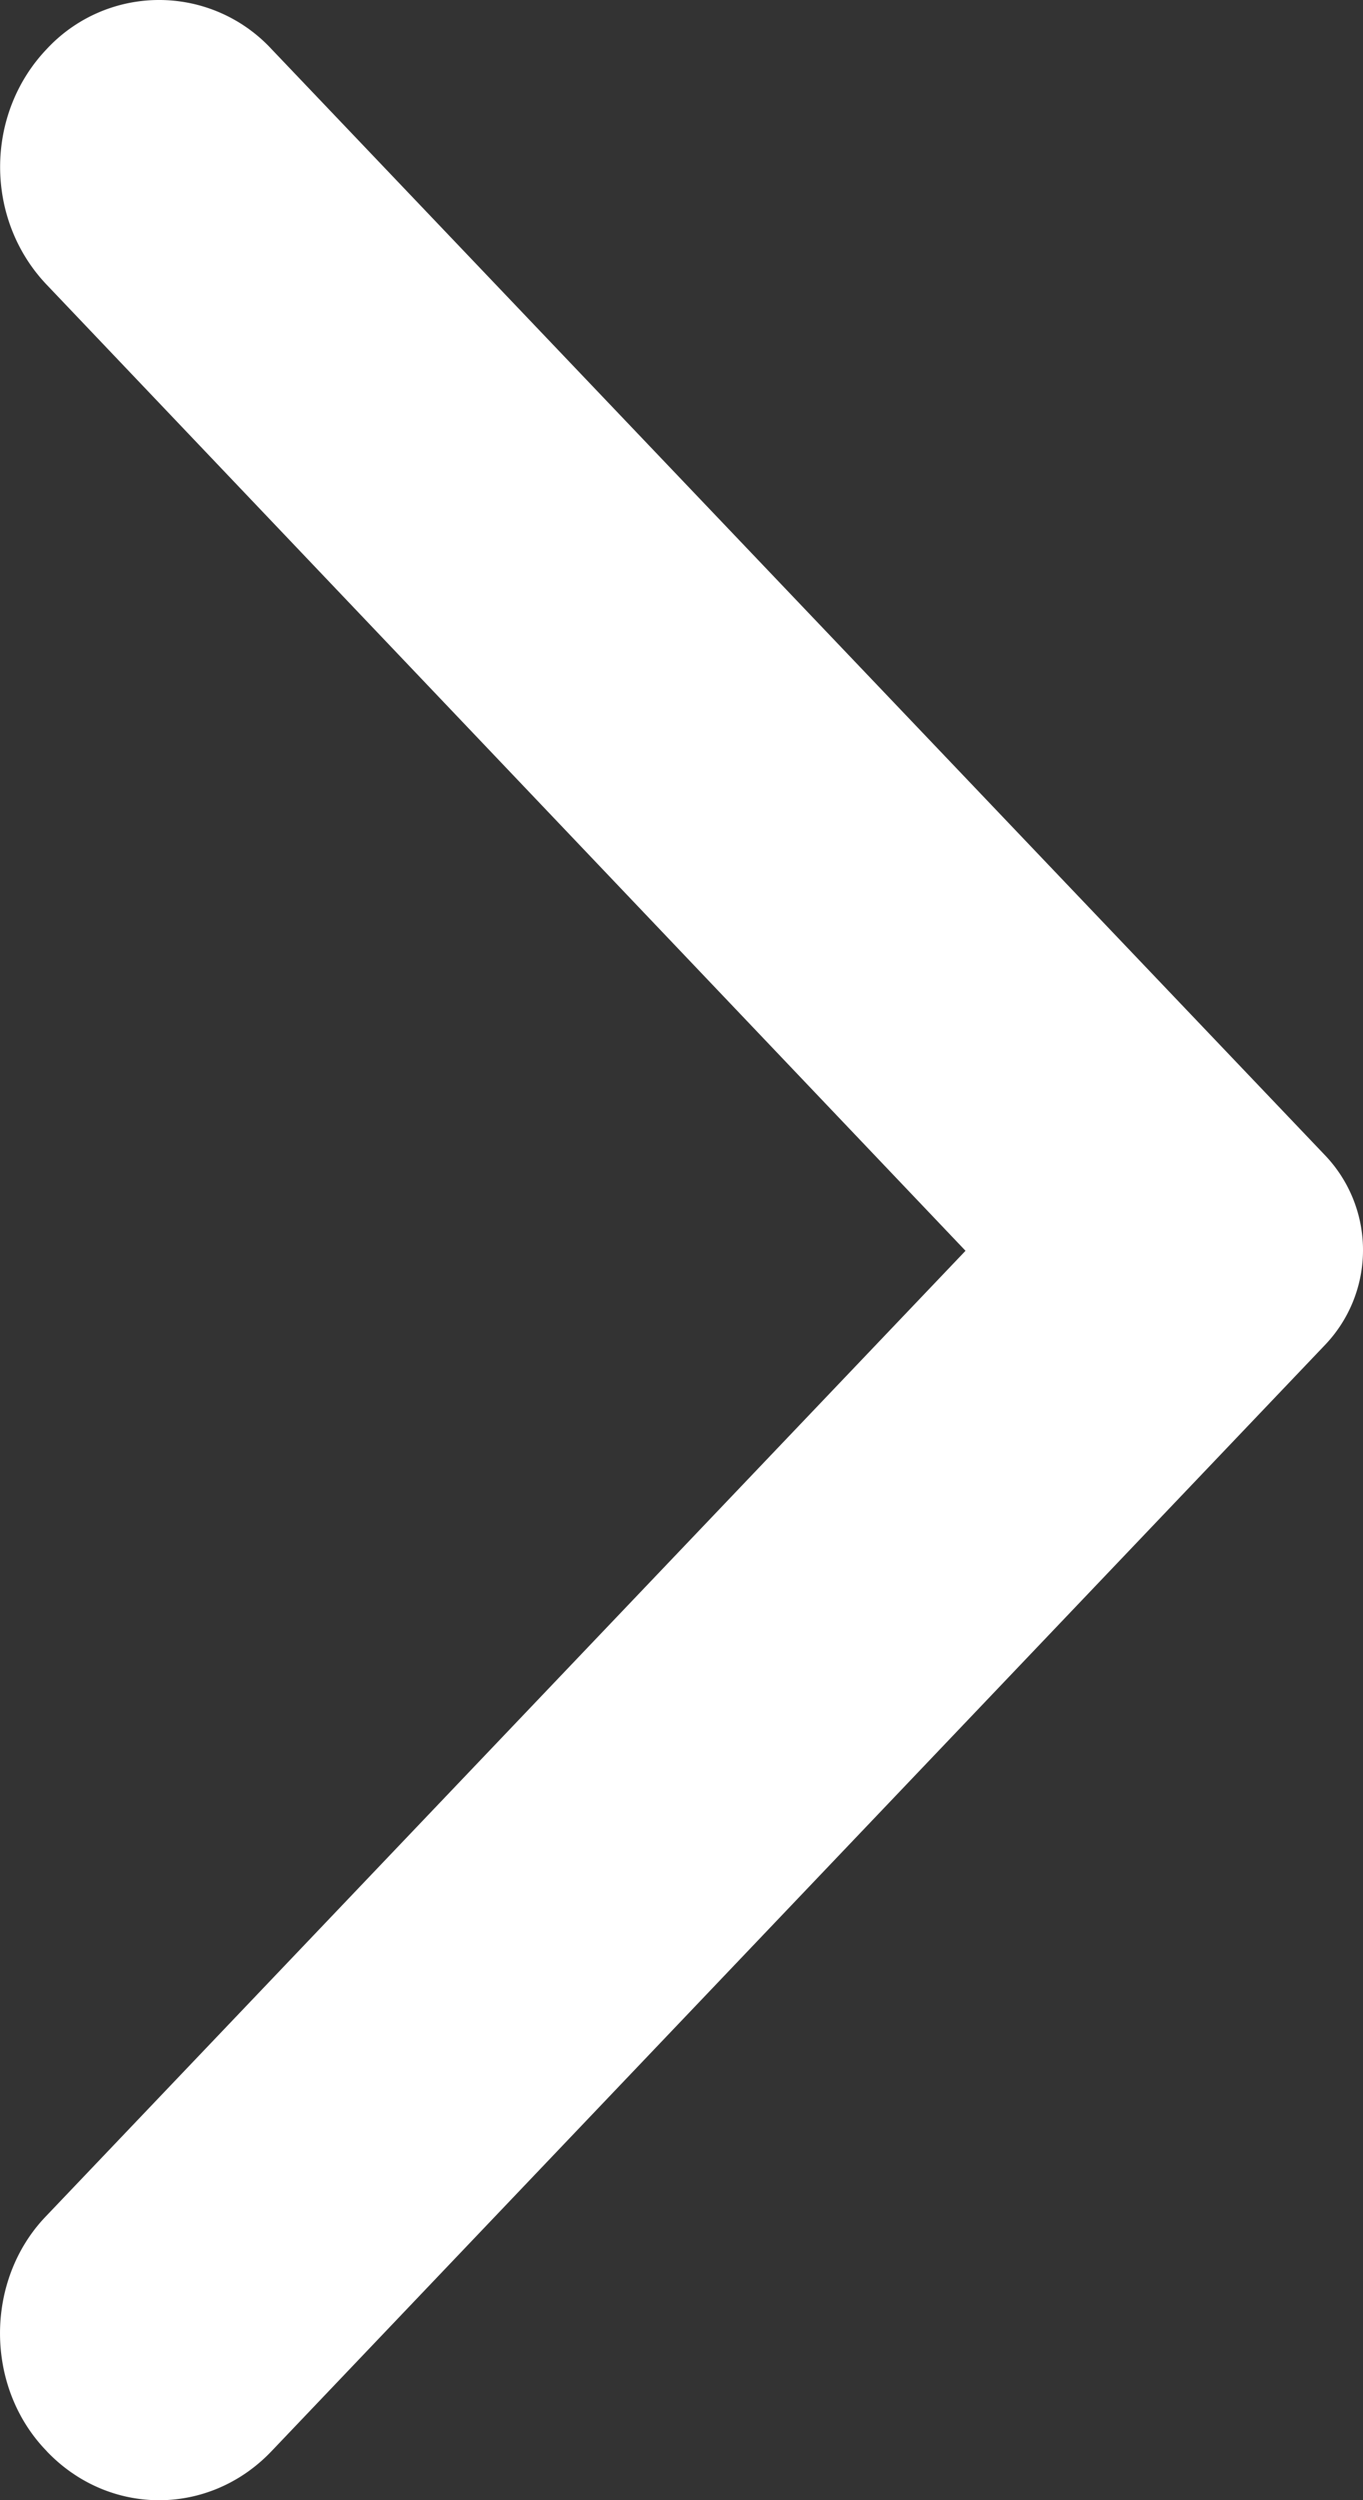 <svg xmlns="http://www.w3.org/2000/svg" width="16.868" height="30.925" viewBox="1531.132 5434 16.868 30.925"><rect x="1531.132" y="5434" width="16.868" height="30.925" fill="#333333" stroke="none"/><path d="M1531.711 5464.32c.77.807 2.01.807 2.78 0l13.05-13.696a1.699 1.699 0 0 0 0-2.323l-13.05-13.695a1.897 1.897 0 0 0-2.78 0c-.77.807-.77 2.11 0 2.917l11.37 11.948-11.386 11.948c-.753.79-.753 2.11.016 2.9Z" fill="#fff" fill-rule="evenodd" data-name="Path"/></svg>